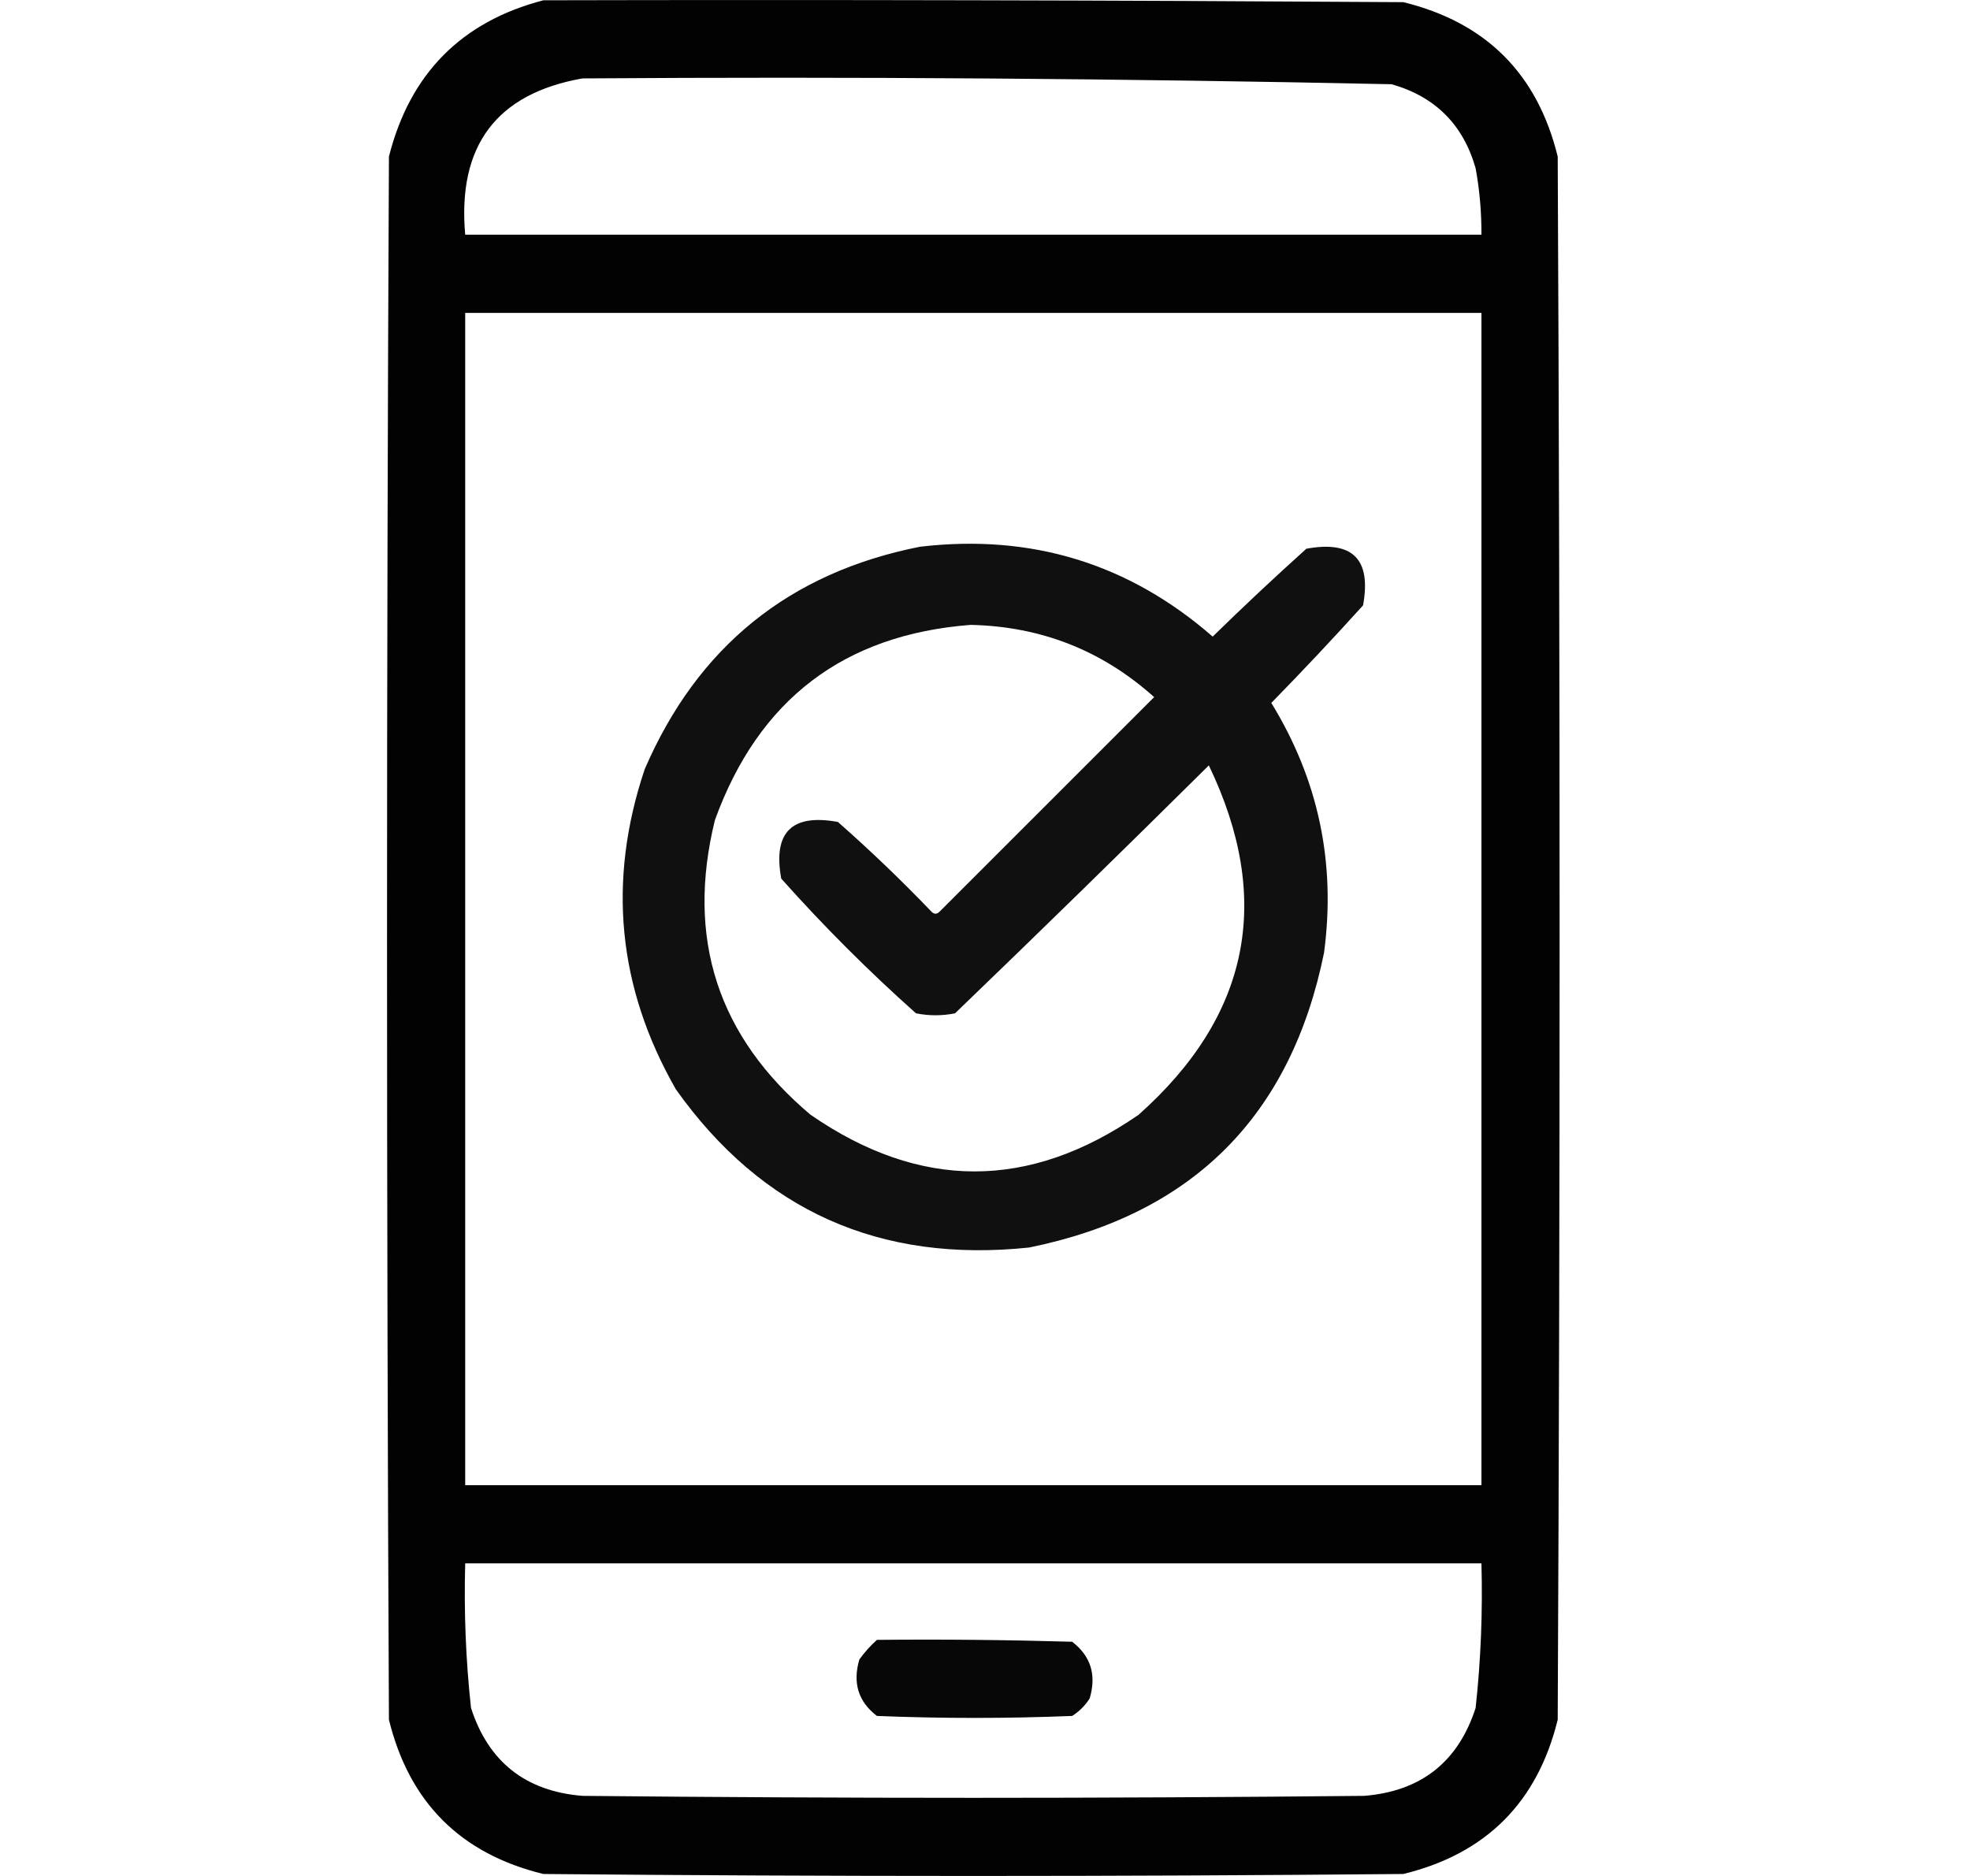 <svg width="21" height="20" viewBox="0 0 21 20" fill="none" xmlns="http://www.w3.org/2000/svg">
<g clip-path="url(#clip0_494_2461)">
<path opacity="0.992" fill-rule="evenodd" clip-rule="evenodd" d="M5.792 0.003C8.848 -0.004 11.903 0.003 14.959 0.023C15.841 0.239 16.389 0.787 16.605 1.669C16.632 7.224 16.632 12.779 16.605 18.334C16.389 19.215 15.841 19.764 14.959 19.979C11.903 20.007 8.848 20.007 5.792 19.979C4.91 19.764 4.362 19.215 4.146 18.334C4.119 12.779 4.119 7.224 4.146 1.669C4.369 0.787 4.918 0.231 5.792 0.003ZM6.209 0.836C9.085 0.816 11.96 0.837 14.834 0.898C15.299 1.03 15.598 1.329 15.73 1.794C15.773 2.028 15.793 2.264 15.792 2.502C12.181 2.502 8.57 2.502 4.959 2.502C4.875 1.554 5.292 0.998 6.209 0.836ZM4.959 3.336C8.57 3.336 12.181 3.336 15.792 3.336C15.792 7.502 15.792 11.668 15.792 15.834C12.181 15.834 8.57 15.834 4.959 15.834C4.959 11.668 4.959 7.502 4.959 3.336ZM4.959 16.667C8.57 16.667 12.181 16.667 15.792 16.667C15.806 17.183 15.786 17.697 15.73 18.209C15.544 18.784 15.148 19.097 14.542 19.146C11.764 19.174 8.987 19.174 6.209 19.146C5.603 19.097 5.207 18.784 5.021 18.209C4.965 17.697 4.945 17.183 4.959 16.667Z" fill="black"/>
<path opacity="0.937" fill-rule="evenodd" clip-rule="evenodd" d="M9.806 5.829C10.994 5.689 12.034 6.008 12.927 6.787C13.254 6.467 13.587 6.155 13.926 5.85C14.419 5.76 14.62 5.961 14.53 6.454C14.211 6.807 13.885 7.154 13.552 7.494C14.055 8.313 14.242 9.201 14.114 10.158C13.76 11.899 12.712 12.946 10.971 13.3C9.379 13.468 8.123 12.906 7.205 11.614C6.584 10.529 6.473 9.392 6.872 8.202C7.435 6.896 8.413 6.105 9.806 5.829ZM10.347 6.662C8.994 6.766 8.086 7.46 7.621 8.743C7.311 10.003 7.65 11.051 8.641 11.885C9.806 12.69 10.971 12.69 12.137 11.885C13.323 10.83 13.573 9.588 12.886 8.16C11.99 9.048 11.089 9.929 10.181 10.803C10.042 10.831 9.903 10.831 9.764 10.803C9.258 10.352 8.779 9.873 8.328 9.367C8.238 8.874 8.439 8.673 8.932 8.763C9.277 9.067 9.61 9.386 9.931 9.721C9.959 9.748 9.986 9.748 10.014 9.721C10.777 8.958 11.54 8.195 12.303 7.432C11.748 6.934 11.096 6.678 10.347 6.662Z" fill="black"/>
<path opacity="0.972" fill-rule="evenodd" clip-rule="evenodd" d="M9.348 17.483C10.042 17.476 10.736 17.483 11.429 17.503C11.628 17.656 11.69 17.857 11.616 18.107C11.568 18.183 11.505 18.246 11.429 18.294C10.735 18.322 10.042 18.322 9.348 18.294C9.149 18.142 9.087 17.941 9.161 17.691C9.218 17.613 9.28 17.544 9.348 17.483Z" fill="black"/>
</g>
<defs>
<clipPath id="clip0_494_2461">
<rect width="20" height="20" fill="white" transform="translate(0.024)"/>
</clipPath>
</defs>
</svg>
